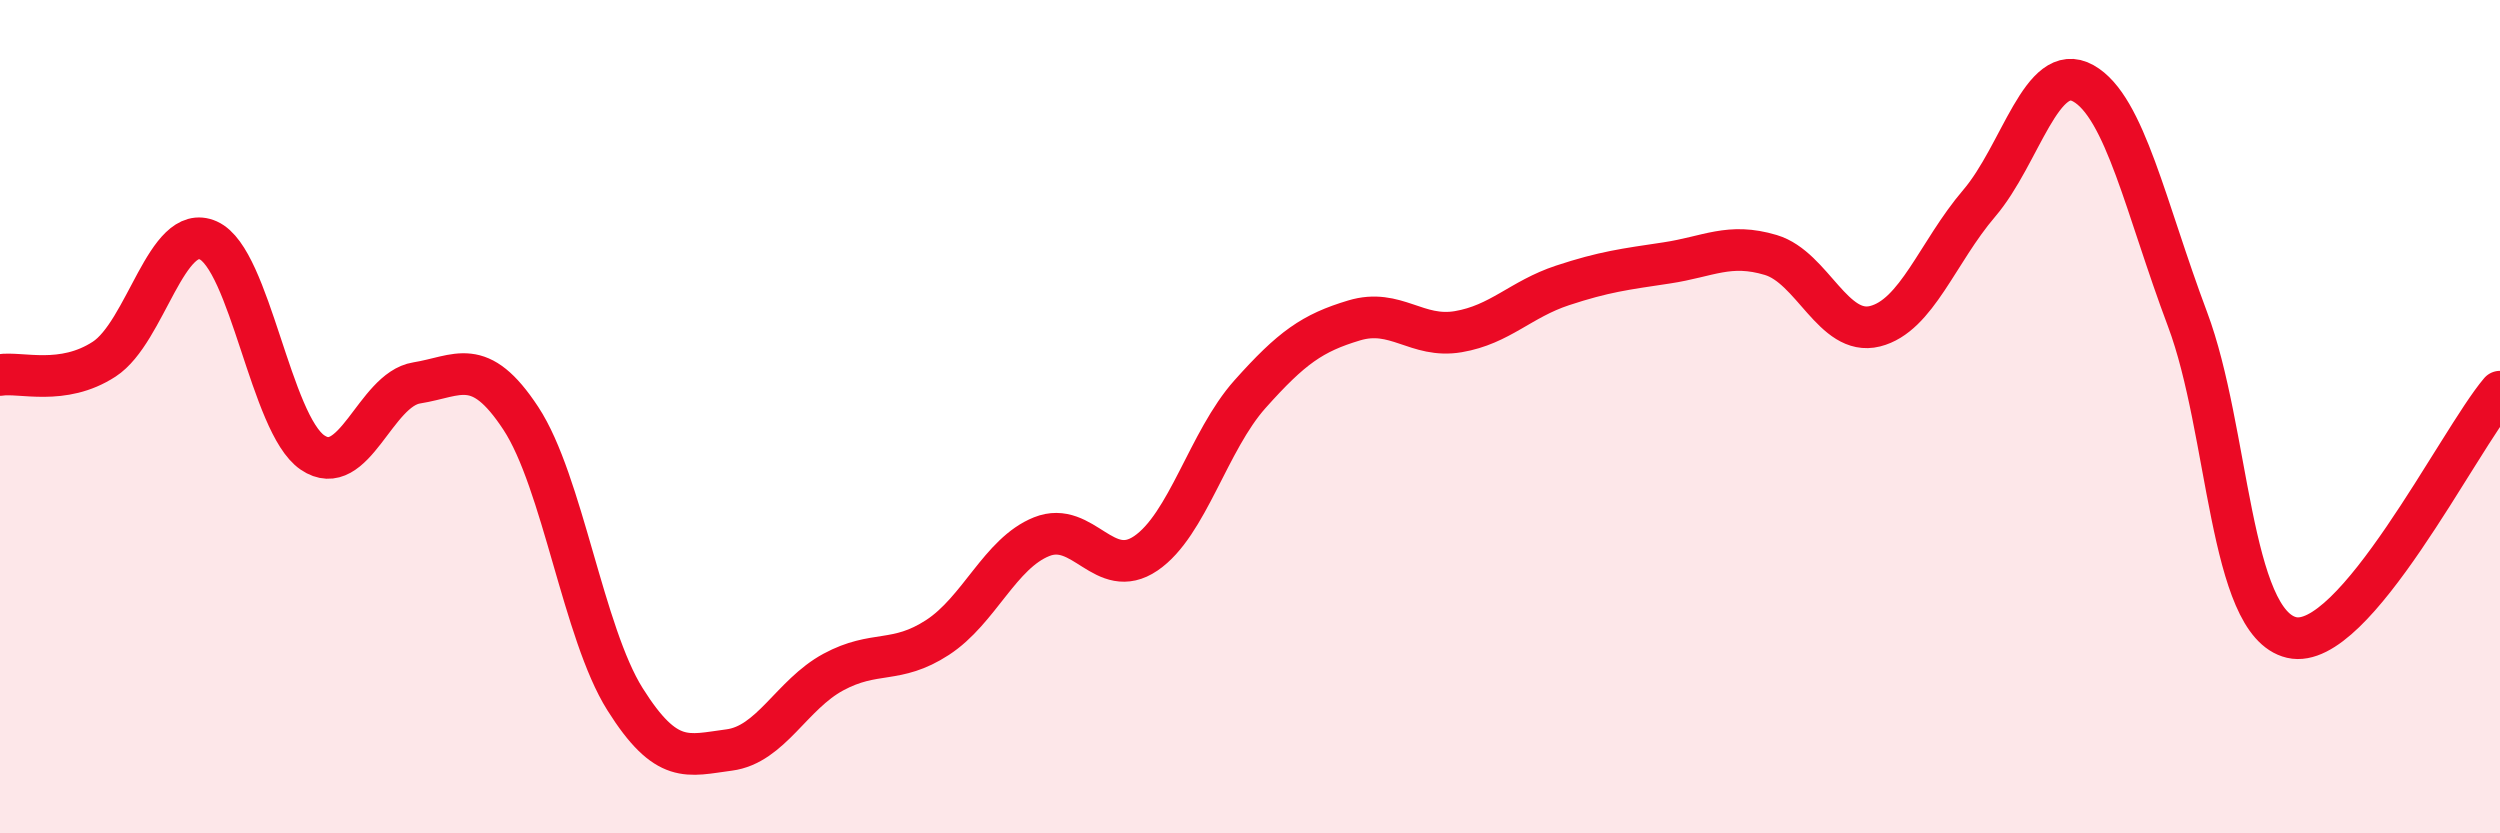 
    <svg width="60" height="20" viewBox="0 0 60 20" xmlns="http://www.w3.org/2000/svg">
      <path
        d="M 0,9 C 0.5,8.92 1.5,9.27 2.5,8.62 C 3.5,7.97 4,5.32 5,5.77 C 6,6.22 6.5,10.18 7.5,10.86 C 8.5,11.54 9,9.35 10,9.19 C 11,9.03 11.5,8.52 12.5,10.04 C 13.5,11.56 14,15.19 15,16.78 C 16,18.37 16.5,18.13 17.5,18 C 18.5,17.87 19,16.67 20,16.13 C 21,15.59 21.5,15.95 22.5,15.3 C 23.5,14.65 24,13.28 25,12.88 C 26,12.48 26.5,13.96 27.5,13.28 C 28.5,12.6 29,10.58 30,9.46 C 31,8.34 31.5,7.99 32.5,7.69 C 33.5,7.39 34,8.13 35,7.96 C 36,7.79 36.5,7.18 37.5,6.85 C 38.5,6.52 39,6.46 40,6.31 C 41,6.16 41.5,5.82 42.5,6.12 C 43.5,6.42 44,8.08 45,7.83 C 46,7.58 46.5,6.05 47.5,4.88 C 48.5,3.71 49,1.44 50,2 C 51,2.56 51.5,5 52.5,7.66 C 53.5,10.32 53.5,14.95 55,15.3 C 56.5,15.65 59,10.58 60,9.4L60 20L0 20Z"
        fill="#EB0A25"
        opacity="0.1"
        stroke-linecap="round"
        stroke-linejoin="round"
      />
      <path
        d="M 0,9 C 0.5,8.92 1.5,9.27 2.5,8.62 C 3.5,7.97 4,5.32 5,5.77 C 6,6.22 6.5,10.18 7.5,10.86 C 8.5,11.54 9,9.35 10,9.19 C 11,9.03 11.5,8.52 12.5,10.04 C 13.5,11.56 14,15.19 15,16.78 C 16,18.37 16.5,18.13 17.5,18 C 18.5,17.87 19,16.67 20,16.13 C 21,15.59 21.5,15.95 22.5,15.3 C 23.5,14.65 24,13.28 25,12.88 C 26,12.48 26.5,13.96 27.5,13.28 C 28.5,12.6 29,10.58 30,9.46 C 31,8.34 31.5,7.99 32.5,7.69 C 33.5,7.39 34,8.13 35,7.96 C 36,7.79 36.5,7.18 37.5,6.85 C 38.5,6.52 39,6.46 40,6.31 C 41,6.16 41.5,5.82 42.5,6.12 C 43.5,6.42 44,8.08 45,7.83 C 46,7.58 46.5,6.05 47.5,4.88 C 48.5,3.71 49,1.44 50,2 C 51,2.56 51.5,5 52.5,7.66 C 53.5,10.32 53.5,14.95 55,15.3 C 56.5,15.65 59,10.58 60,9.4"
        stroke="#EB0A25"
        stroke-width="1"
        fill="none"
        stroke-linecap="round"
        stroke-linejoin="round"
      />
    </svg>
  